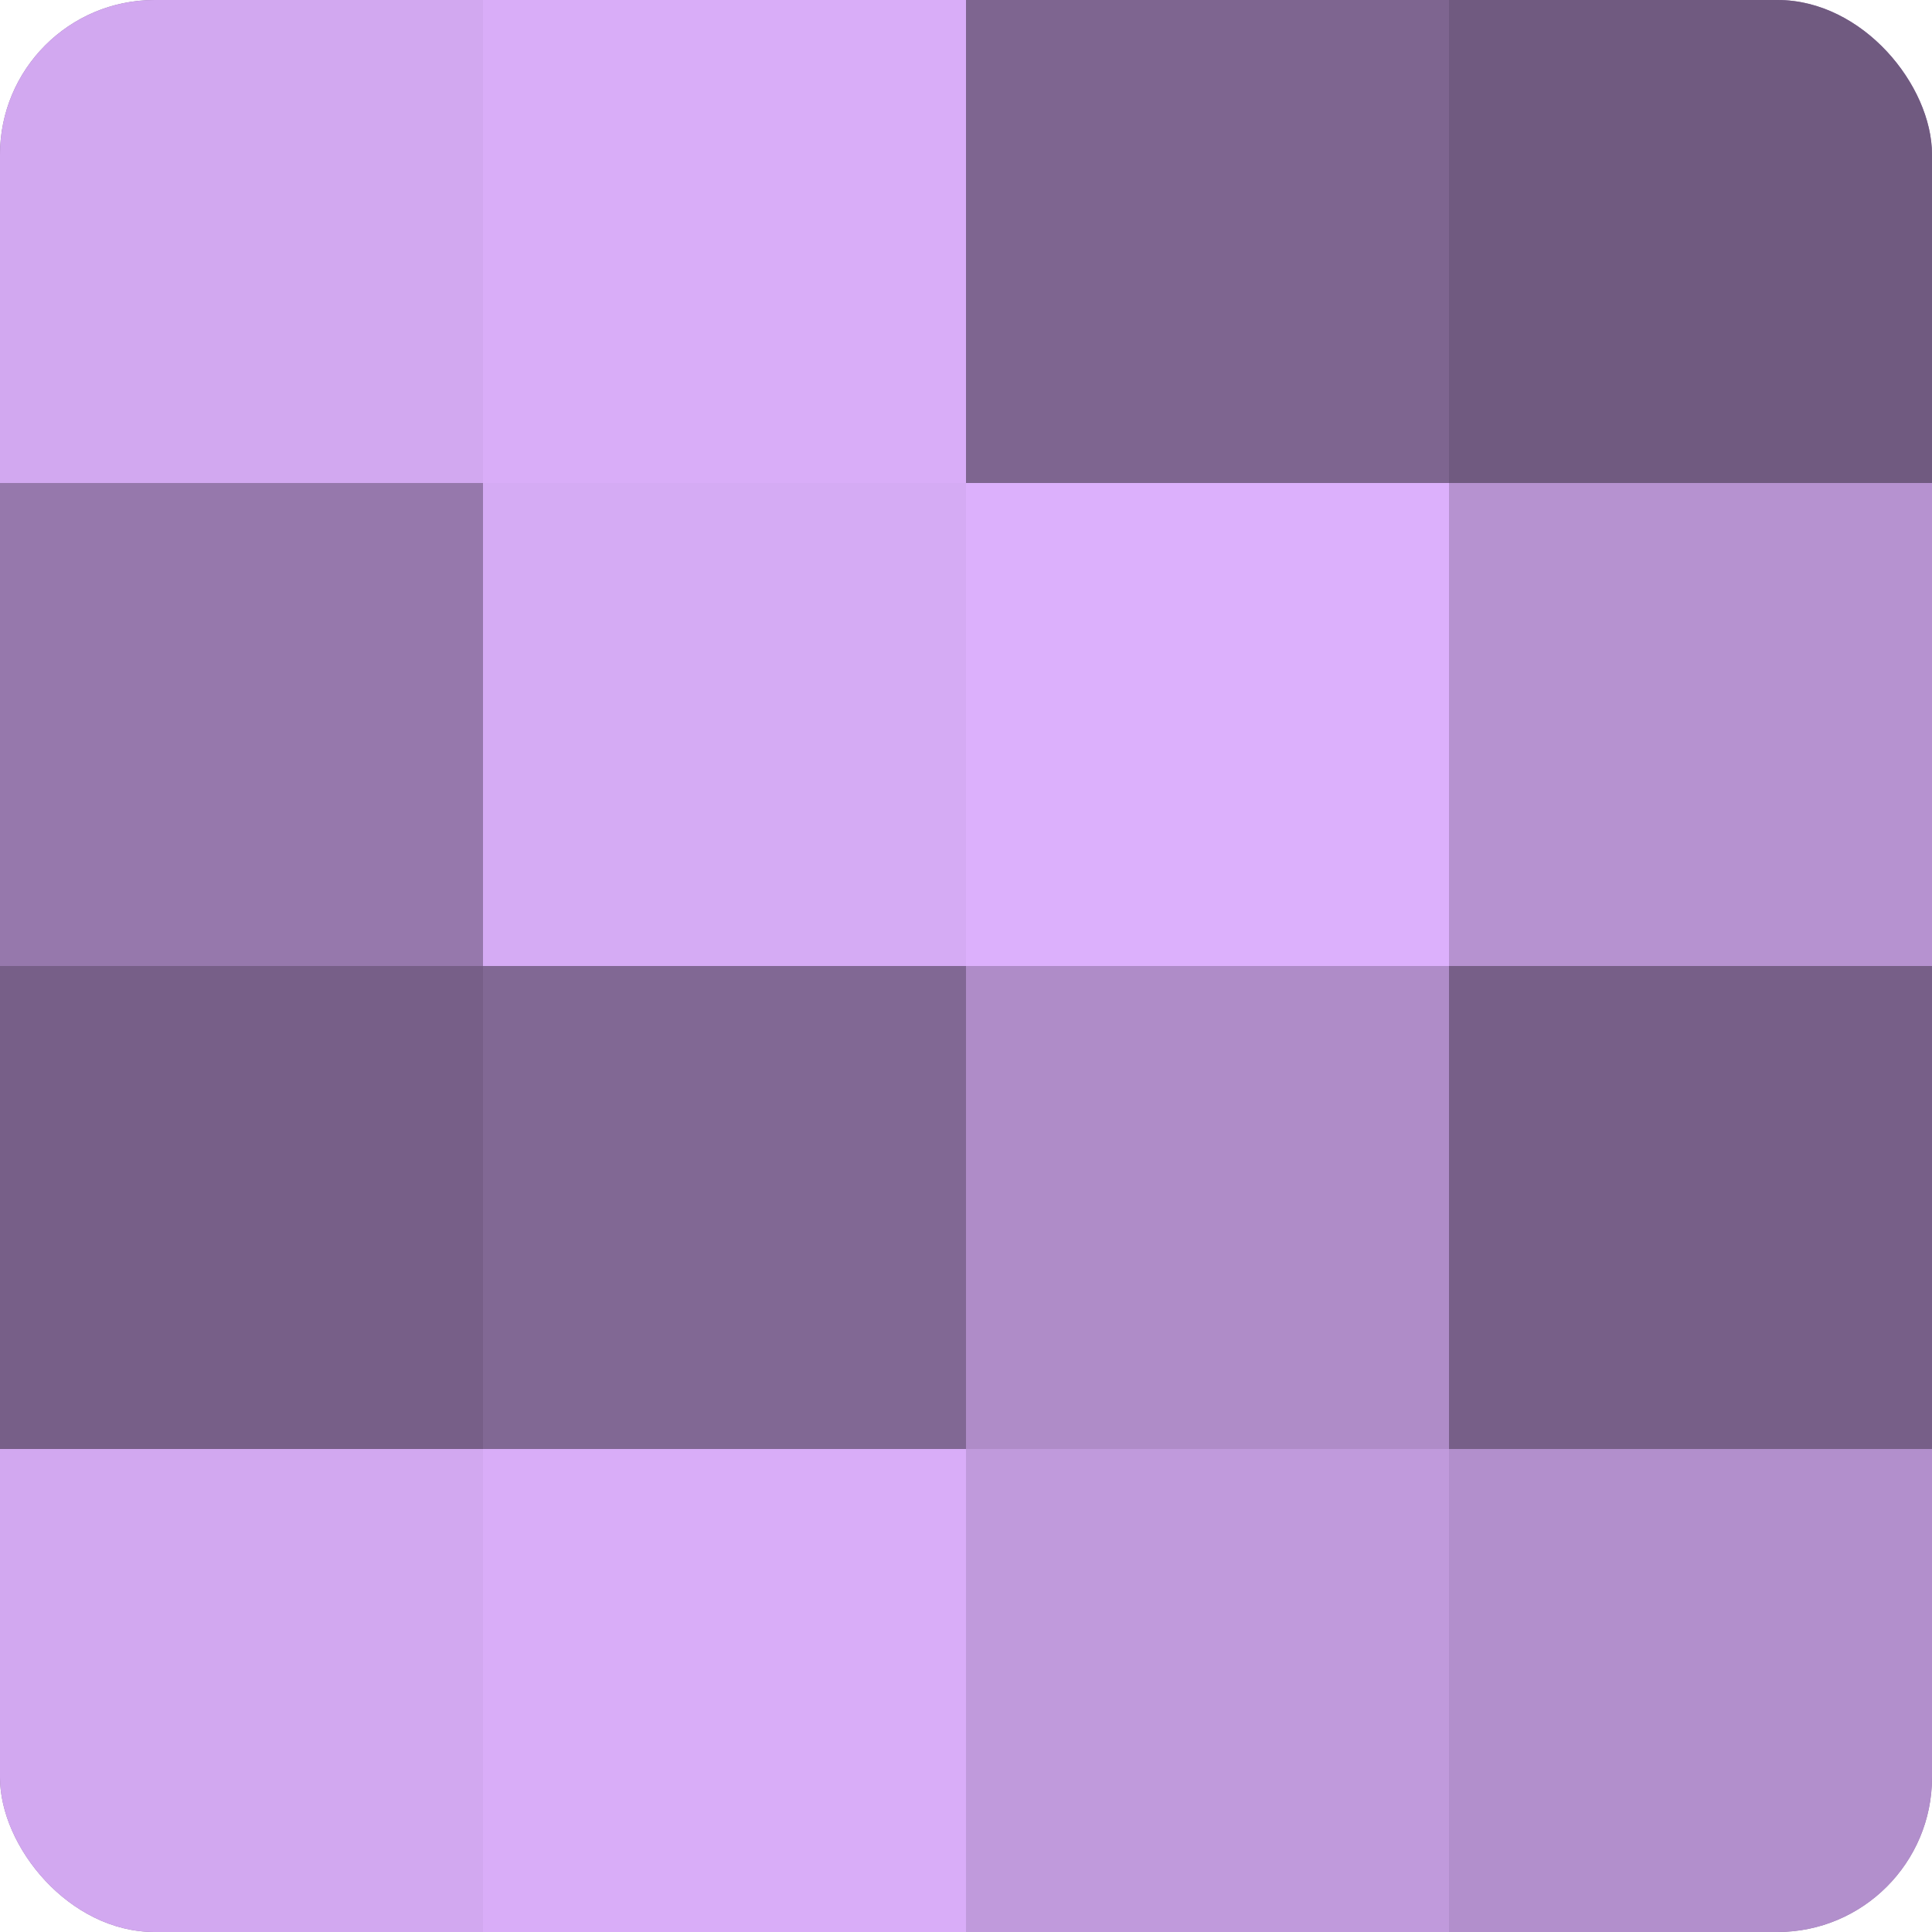 <?xml version="1.0" encoding="UTF-8"?>
<svg xmlns="http://www.w3.org/2000/svg" width="60" height="60" viewBox="0 0 100 100" preserveAspectRatio="xMidYMid meet"><defs><clipPath id="c" width="100" height="100"><rect width="100" height="100" rx="8" ry="8"/></clipPath></defs><g clip-path="url(#c)"><rect width="100" height="100" fill="#8c70a0"/><rect width="25" height="25" fill="#d2a8f0"/><rect y="25" width="25" height="25" fill="#9678ac"/><rect y="50" width="25" height="25" fill="#775f88"/><rect y="75" width="25" height="25" fill="#d2a8f0"/><rect x="25" width="25" height="25" fill="#d9adf8"/><rect x="25" y="25" width="25" height="25" fill="#d5abf4"/><rect x="25" y="50" width="25" height="25" fill="#816894"/><rect x="25" y="75" width="25" height="25" fill="#d9adf8"/><rect x="50" width="25" height="25" fill="#7e6590"/><rect x="50" y="25" width="25" height="25" fill="#dcb0fc"/><rect x="50" y="50" width="25" height="25" fill="#af8cc8"/><rect x="50" y="75" width="25" height="25" fill="#c09adc"/><rect x="75" width="25" height="25" fill="#705a80"/><rect x="75" y="25" width="25" height="25" fill="#b692d0"/><rect x="75" y="50" width="25" height="25" fill="#775f88"/><rect x="75" y="75" width="25" height="25" fill="#b28fcc"/></g></svg>
